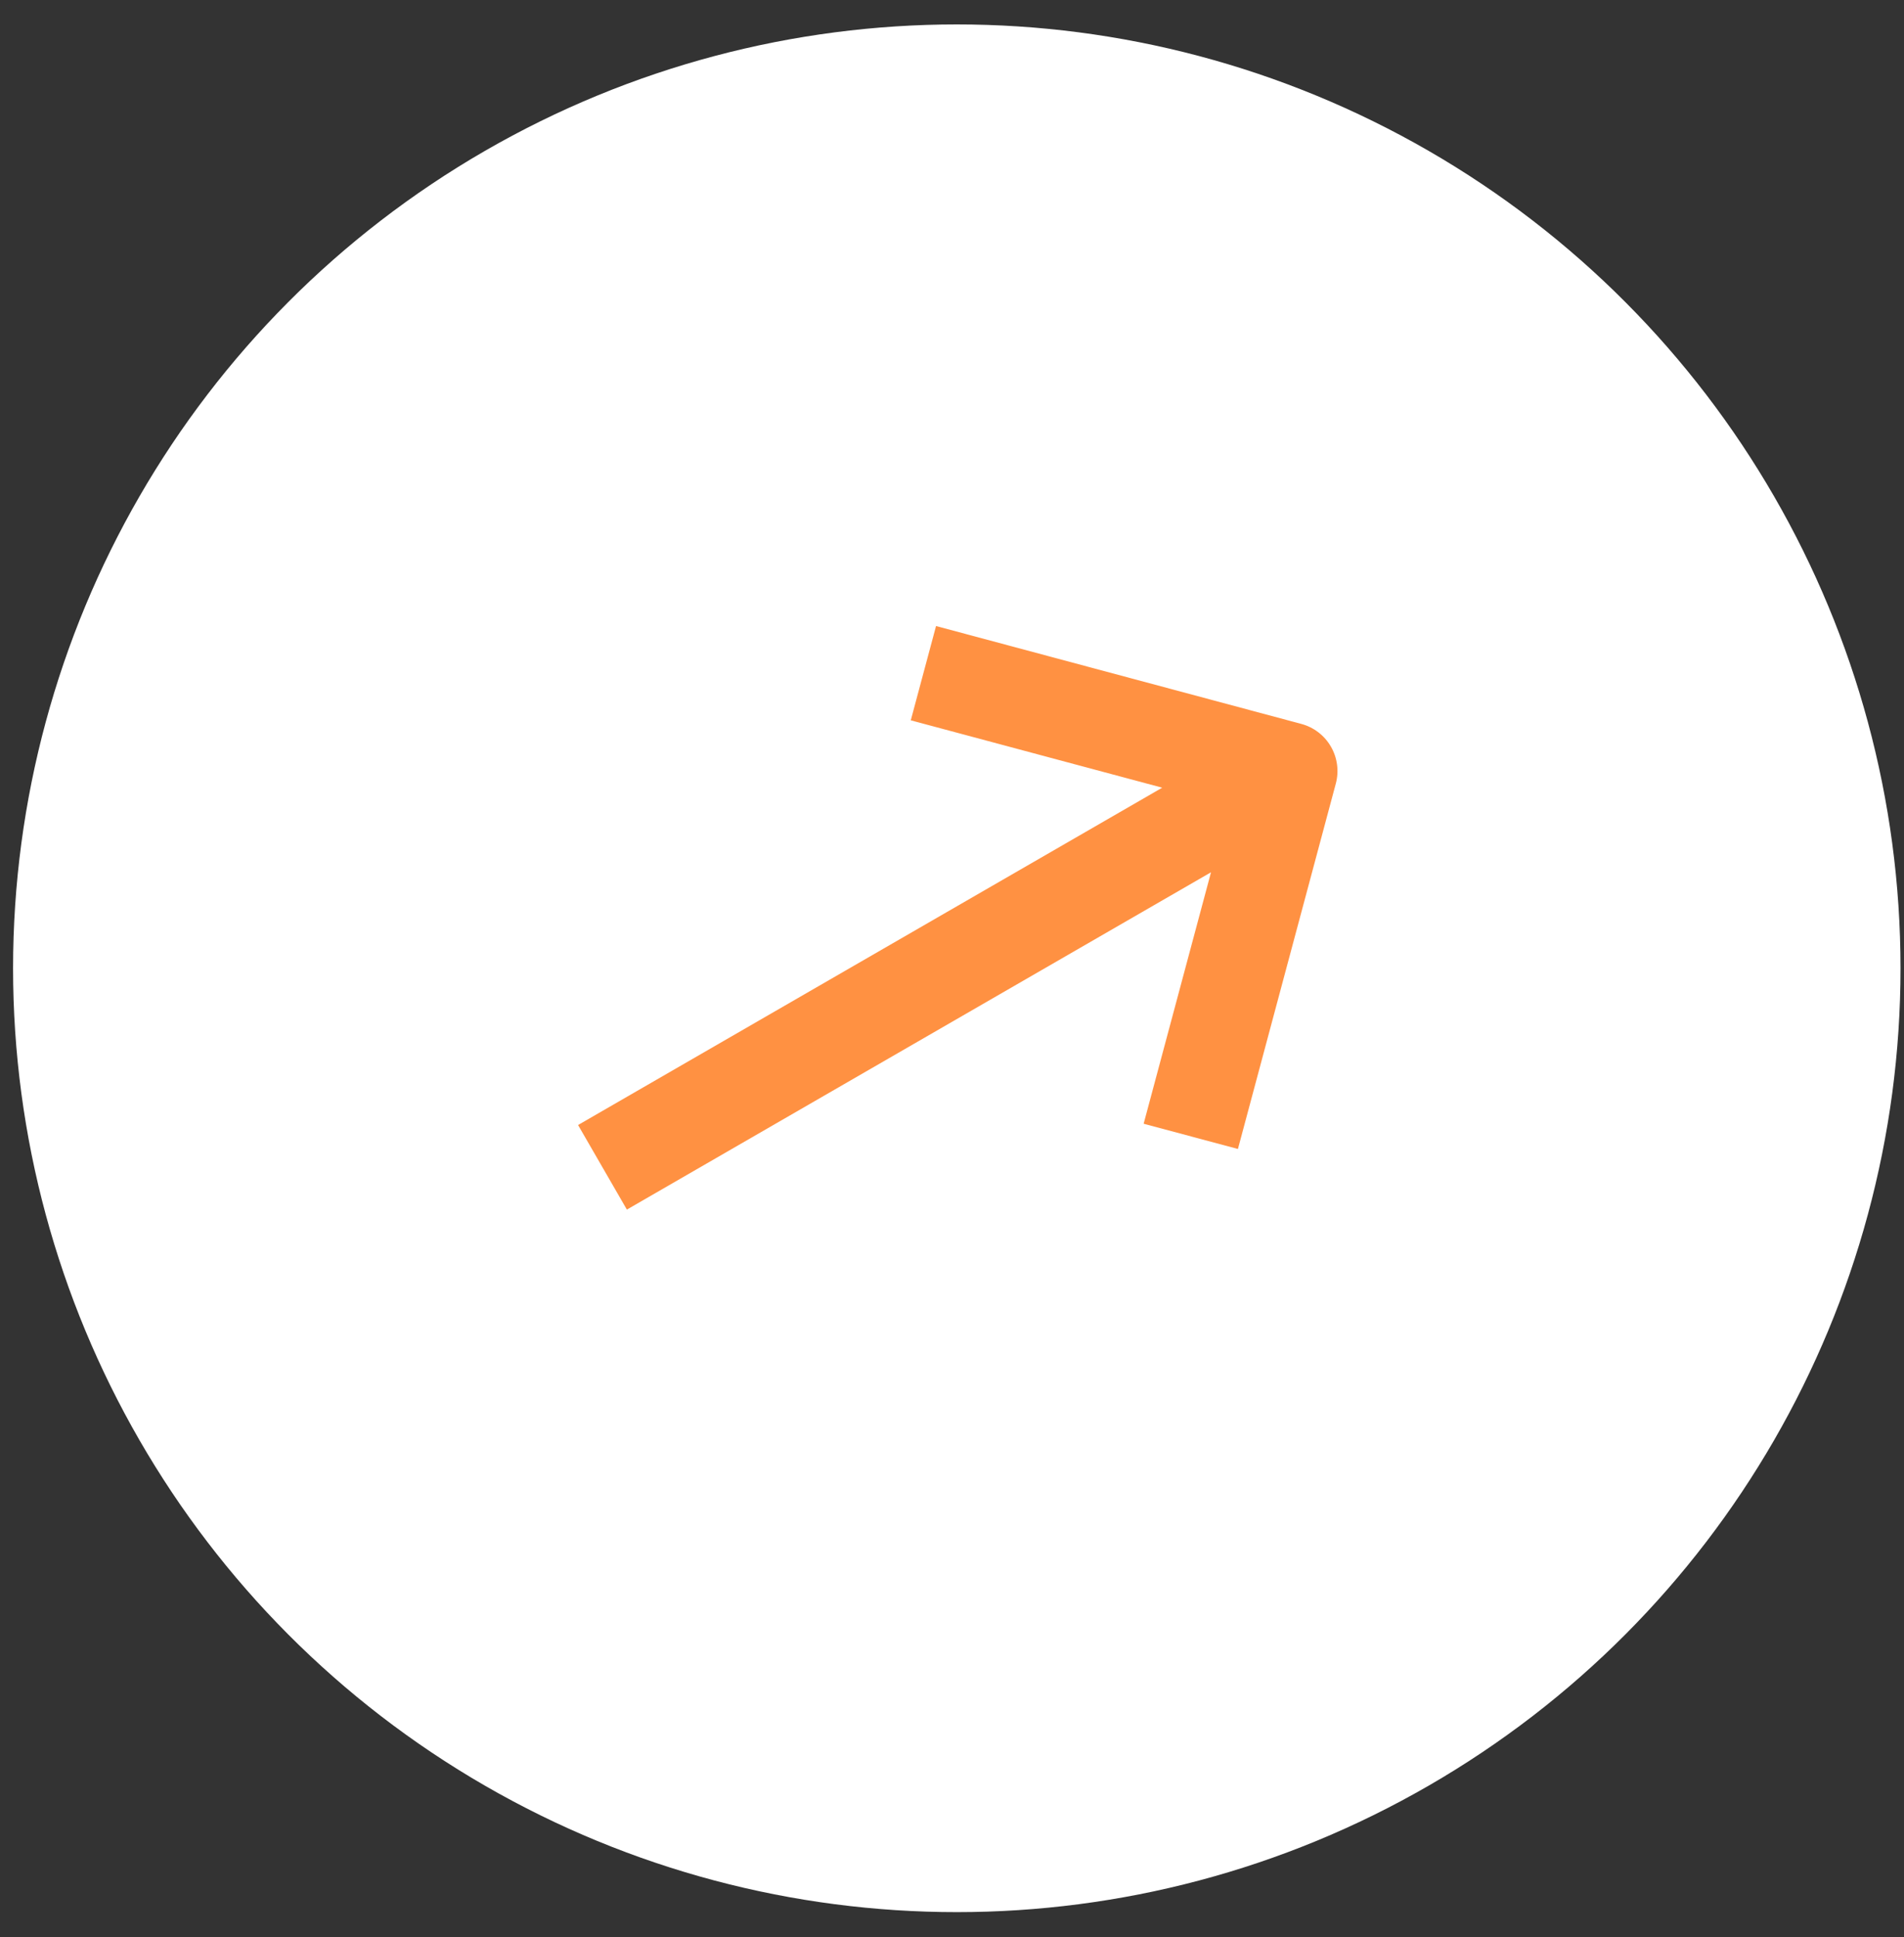 <?xml version="1.0" encoding="UTF-8"?> <svg xmlns="http://www.w3.org/2000/svg" width="58" height="59" viewBox="0 0 58 59" fill="none"><rect x="0" y="0" width="58" height="59" fill="#333333" stroke="none"/><circle cx="29.146" cy="29.492" r="28.748" fill="white"></circle><path fill-rule="evenodd" clip-rule="evenodd" d="M28.514 19.068L39.64 22.049C40.021 22.151 40.346 22.4 40.543 22.742C40.74 23.083 40.794 23.489 40.691 23.87L37.71 34.996L34.838 34.227L36.89 26.568L19.096 36.842L17.609 34.266L35.403 23.992L27.744 21.94L28.514 19.068Z" fill="#FF9142"></path></svg> 